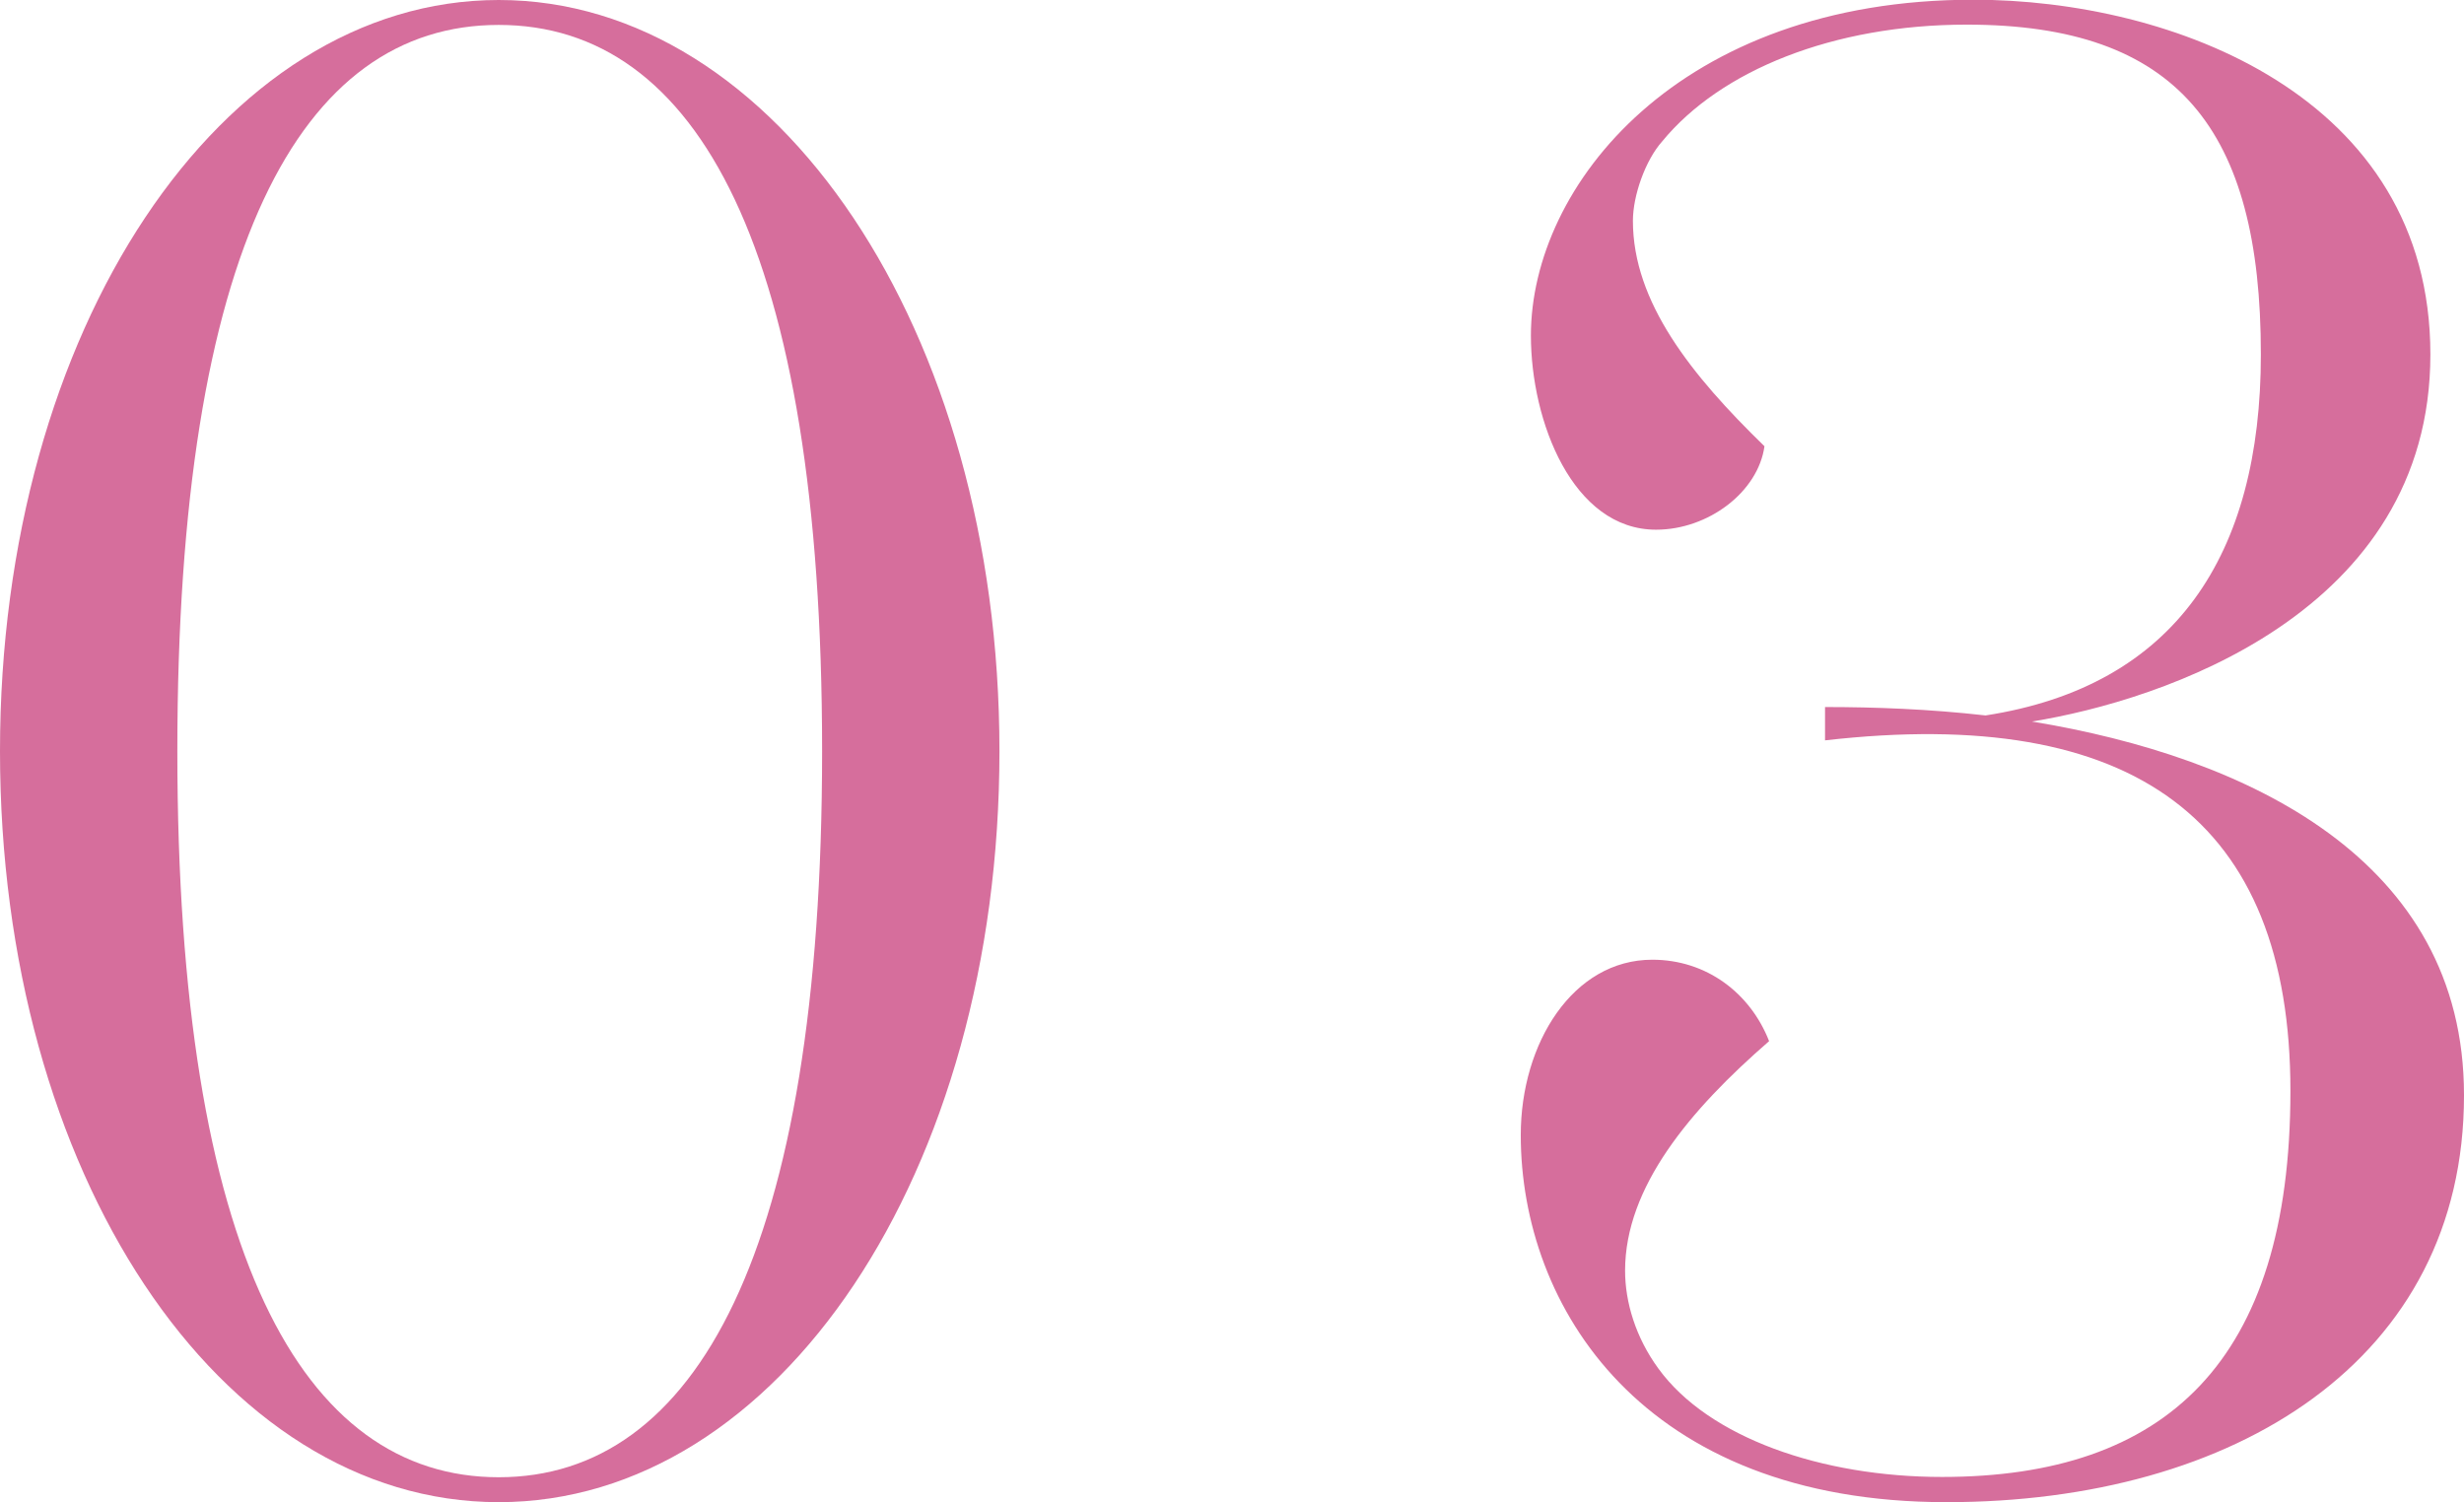<?xml version="1.0" encoding="UTF-8"?><svg id="_レイヤー_2" xmlns="http://www.w3.org/2000/svg" viewBox="0 0 85.03 51.84"><defs><style>.cls-1{fill:#d66e9c;}</style></defs><g id="design"><path class="cls-1" d="M34.49,25.92c0,14.55-7.63,25.92-17.28,25.92S0,40.47,0,25.92,7.63,0,17.21,0s17.28,11.38,17.28,25.92ZM28.37,25.92C28.37,8.57,24.05.86,17.21.86S6.12,8.57,6.12,25.92s4.32,25.06,11.09,25.06,11.16-7.71,11.16-25.06Z"/><path class="cls-1" d="M85.03,37.8c0,9.15-7.92,14.04-17.86,14.04-10.51,0-14.69-6.77-14.69-12.67,0-3.17,1.8-6.05,4.54-6.05,1.87,0,3.38,1.15,4.03,2.81-2.74,2.38-4.97,5.04-4.97,7.92,0,1.08.36,2.3,1.15,3.38,1.73,2.38,5.62,3.74,9.79,3.74,7.7,0,12.02-3.96,12.02-13.32s-5.4-13.32-16.06-12.1v-1.15c1.73,0,3.6.07,5.54.29,6.55-1.01,9.5-5.54,9.5-12.46,0-7.78-2.88-11.38-10.15-11.38-4.61,0-8.5,1.58-10.51,4.03-.58.65-1.01,1.87-1.01,2.74,0,2.81,2.02,5.33,4.54,7.78-.22,1.58-1.94,2.88-3.74,2.88-2.88,0-4.32-3.74-4.32-6.7,0-5.18,5.11-11.59,15.27-11.59,6.84,0,15.77,3.31,15.77,12.24s-9.29,11.95-13.75,12.67c7.42,1.22,14.91,4.75,14.91,12.89Z"/></g></svg>